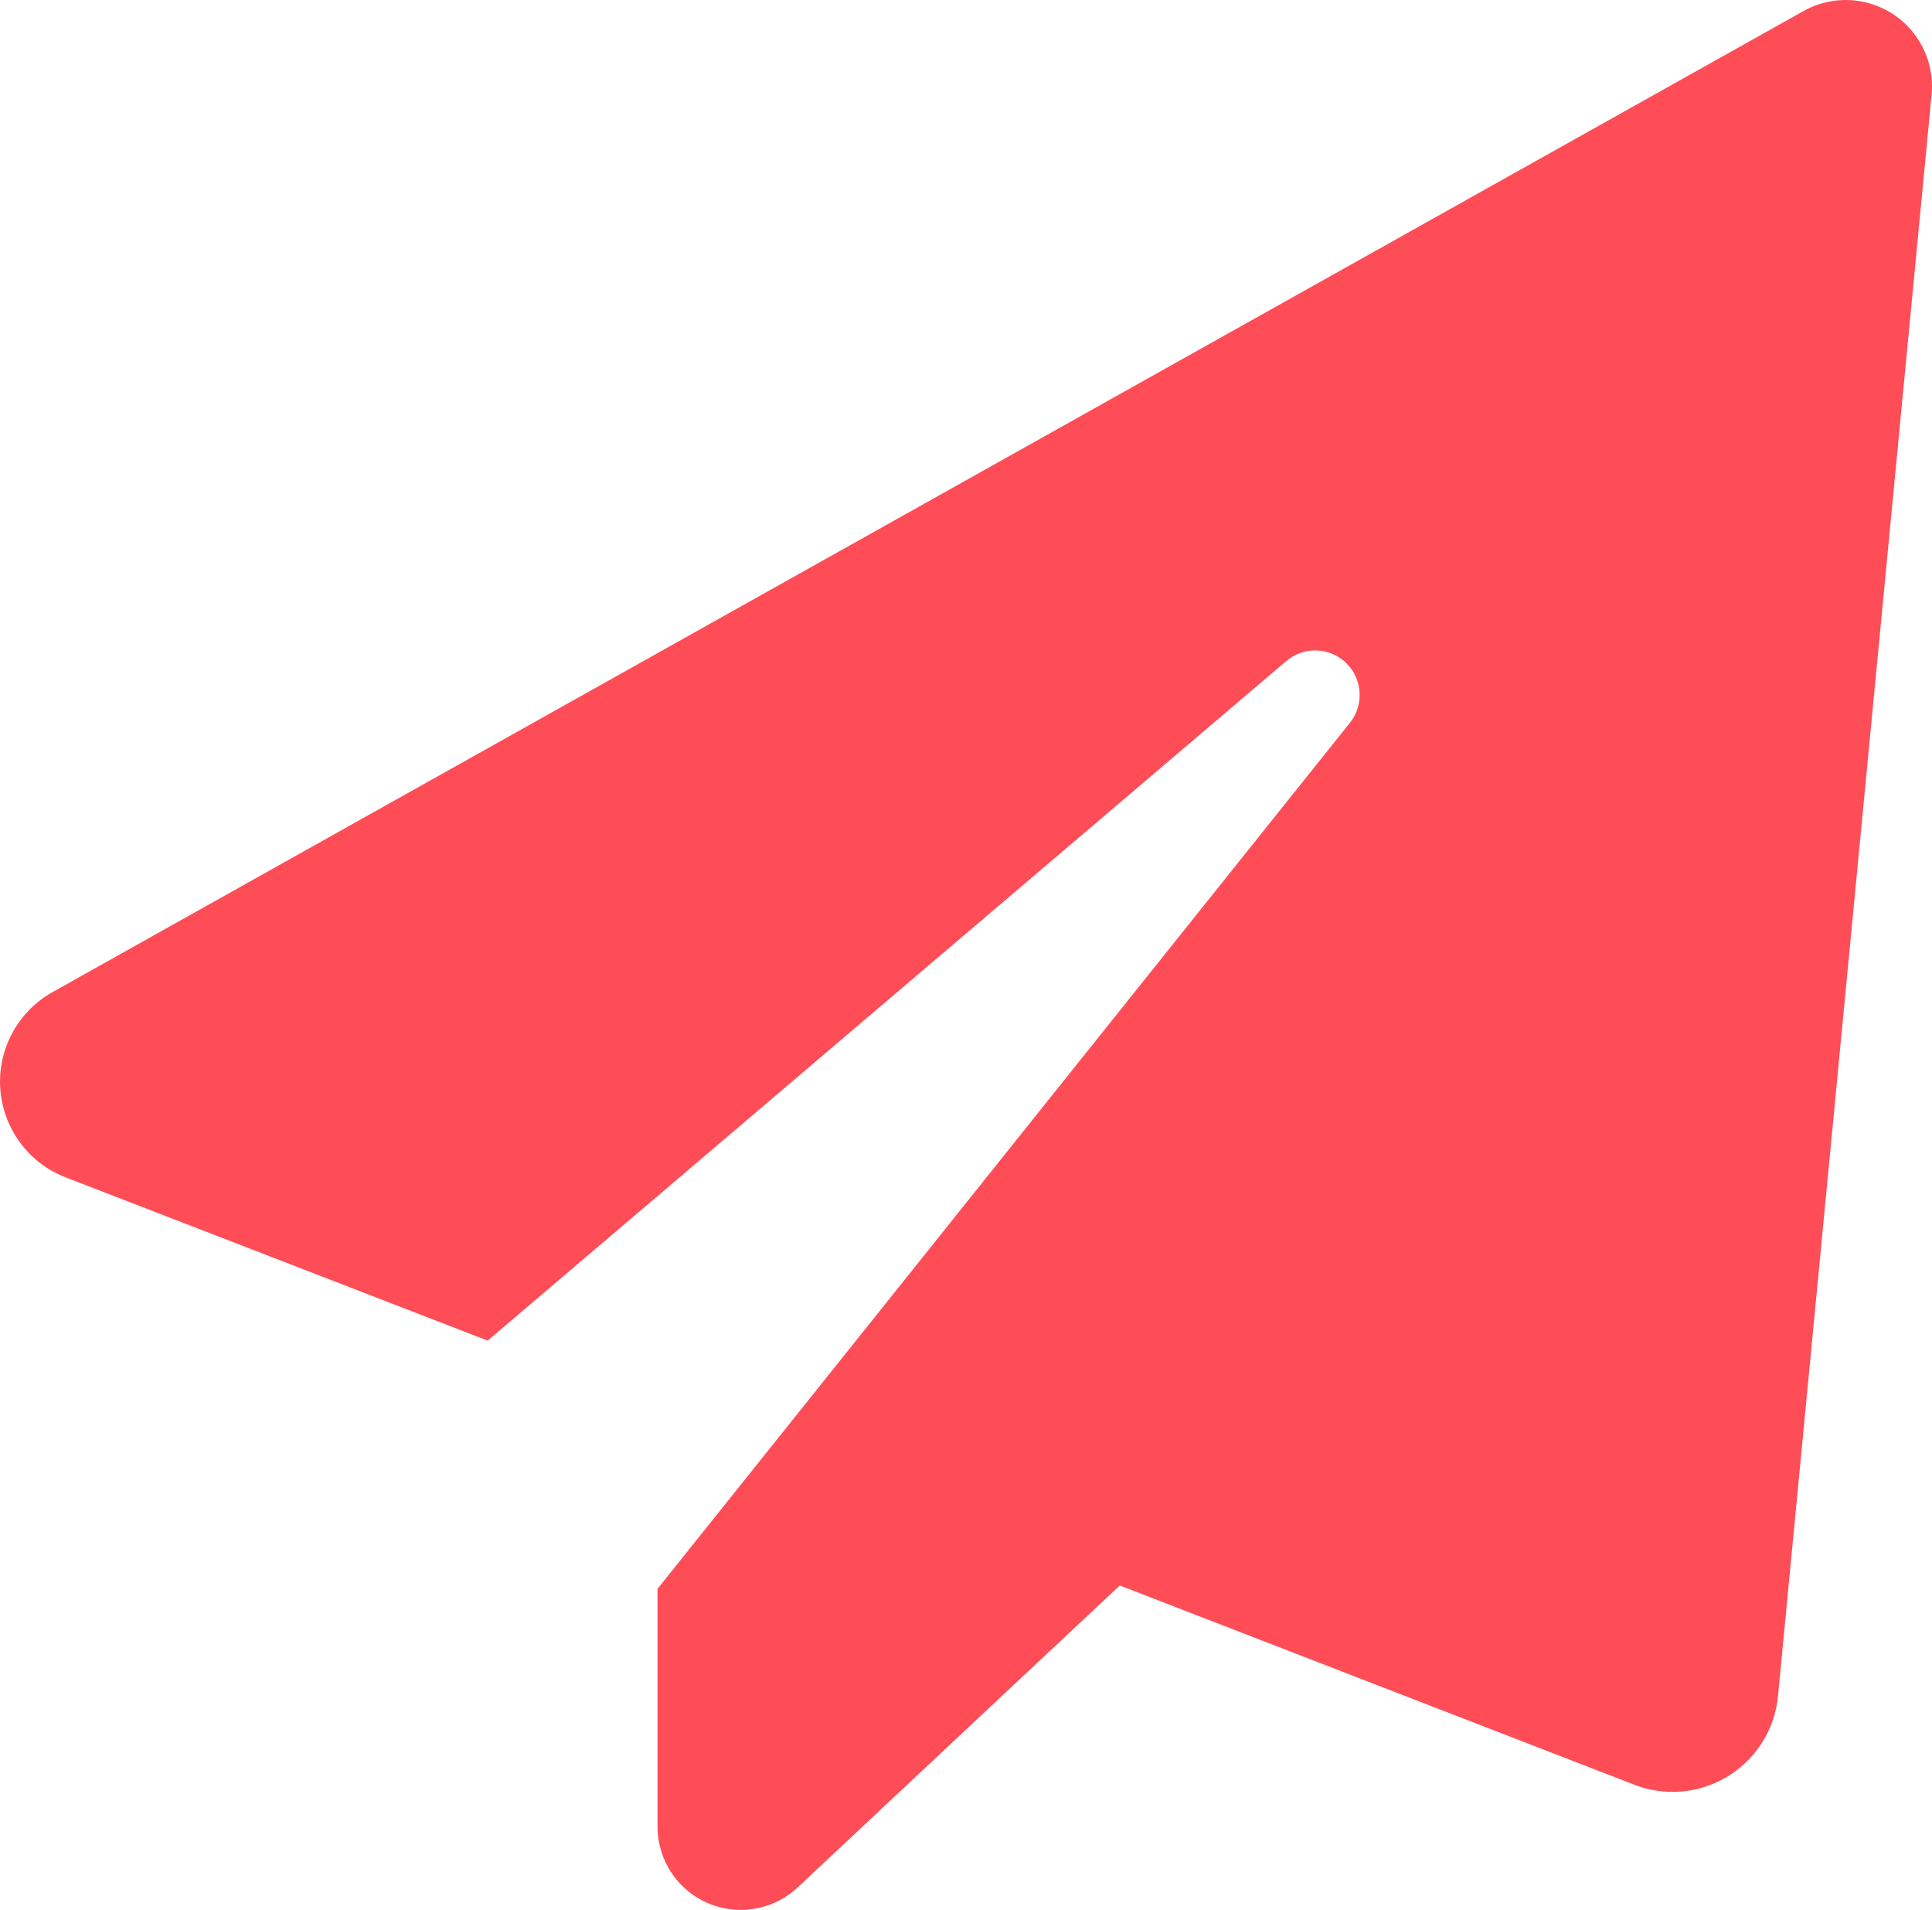 <?xml version="1.0" encoding="utf-8"?>
<!-- Generator: Adobe Illustrator 17.0.0, SVG Export Plug-In . SVG Version: 6.00 Build 0)  -->
<!DOCTYPE svg PUBLIC "-//W3C//DTD SVG 1.1//EN" "http://www.w3.org/Graphics/SVG/1.1/DTD/svg11.dtd">
<svg version="1.1" id="Calque_1" xmlns="http://www.w3.org/2000/svg" xmlns:xlink="http://www.w3.org/1999/xlink" x="0px" y="0px"
	 width="480.29px" height="474.691px" viewBox="2.863 -74.665 480.29 474.691"
	 enable-background="new 2.863 -74.665 480.29 474.691" xml:space="preserve">
<path fill="#FE4D57" d="M338.511,104.904c3.778-4.808,2.942-11.769-1.866-15.546c-4.142-3.254-10.004-3.14-14.016,0.275
	L124.098,258.537l-104.84-40.546c-13.155-5.035-19.738-19.78-14.703-32.935c2.184-5.707,6.345-10.441,11.726-13.339l435.24-243.811
	c10.433-5.62,23.446-1.718,29.066,8.715c2.012,3.735,2.872,7.984,2.47,12.208l-38.179,397.978
	c-1.357,14.486-14.2,25.129-28.685,23.772c-2.525-0.236-5.002-0.836-7.356-1.781l-127.594-49.404l-80.1,75.06
	c-8.351,7.802-21.445,7.357-29.247-0.994c-3.616-3.871-5.61-8.981-5.572-14.278v-58.948L338.511,104.904z"/>
</svg>
